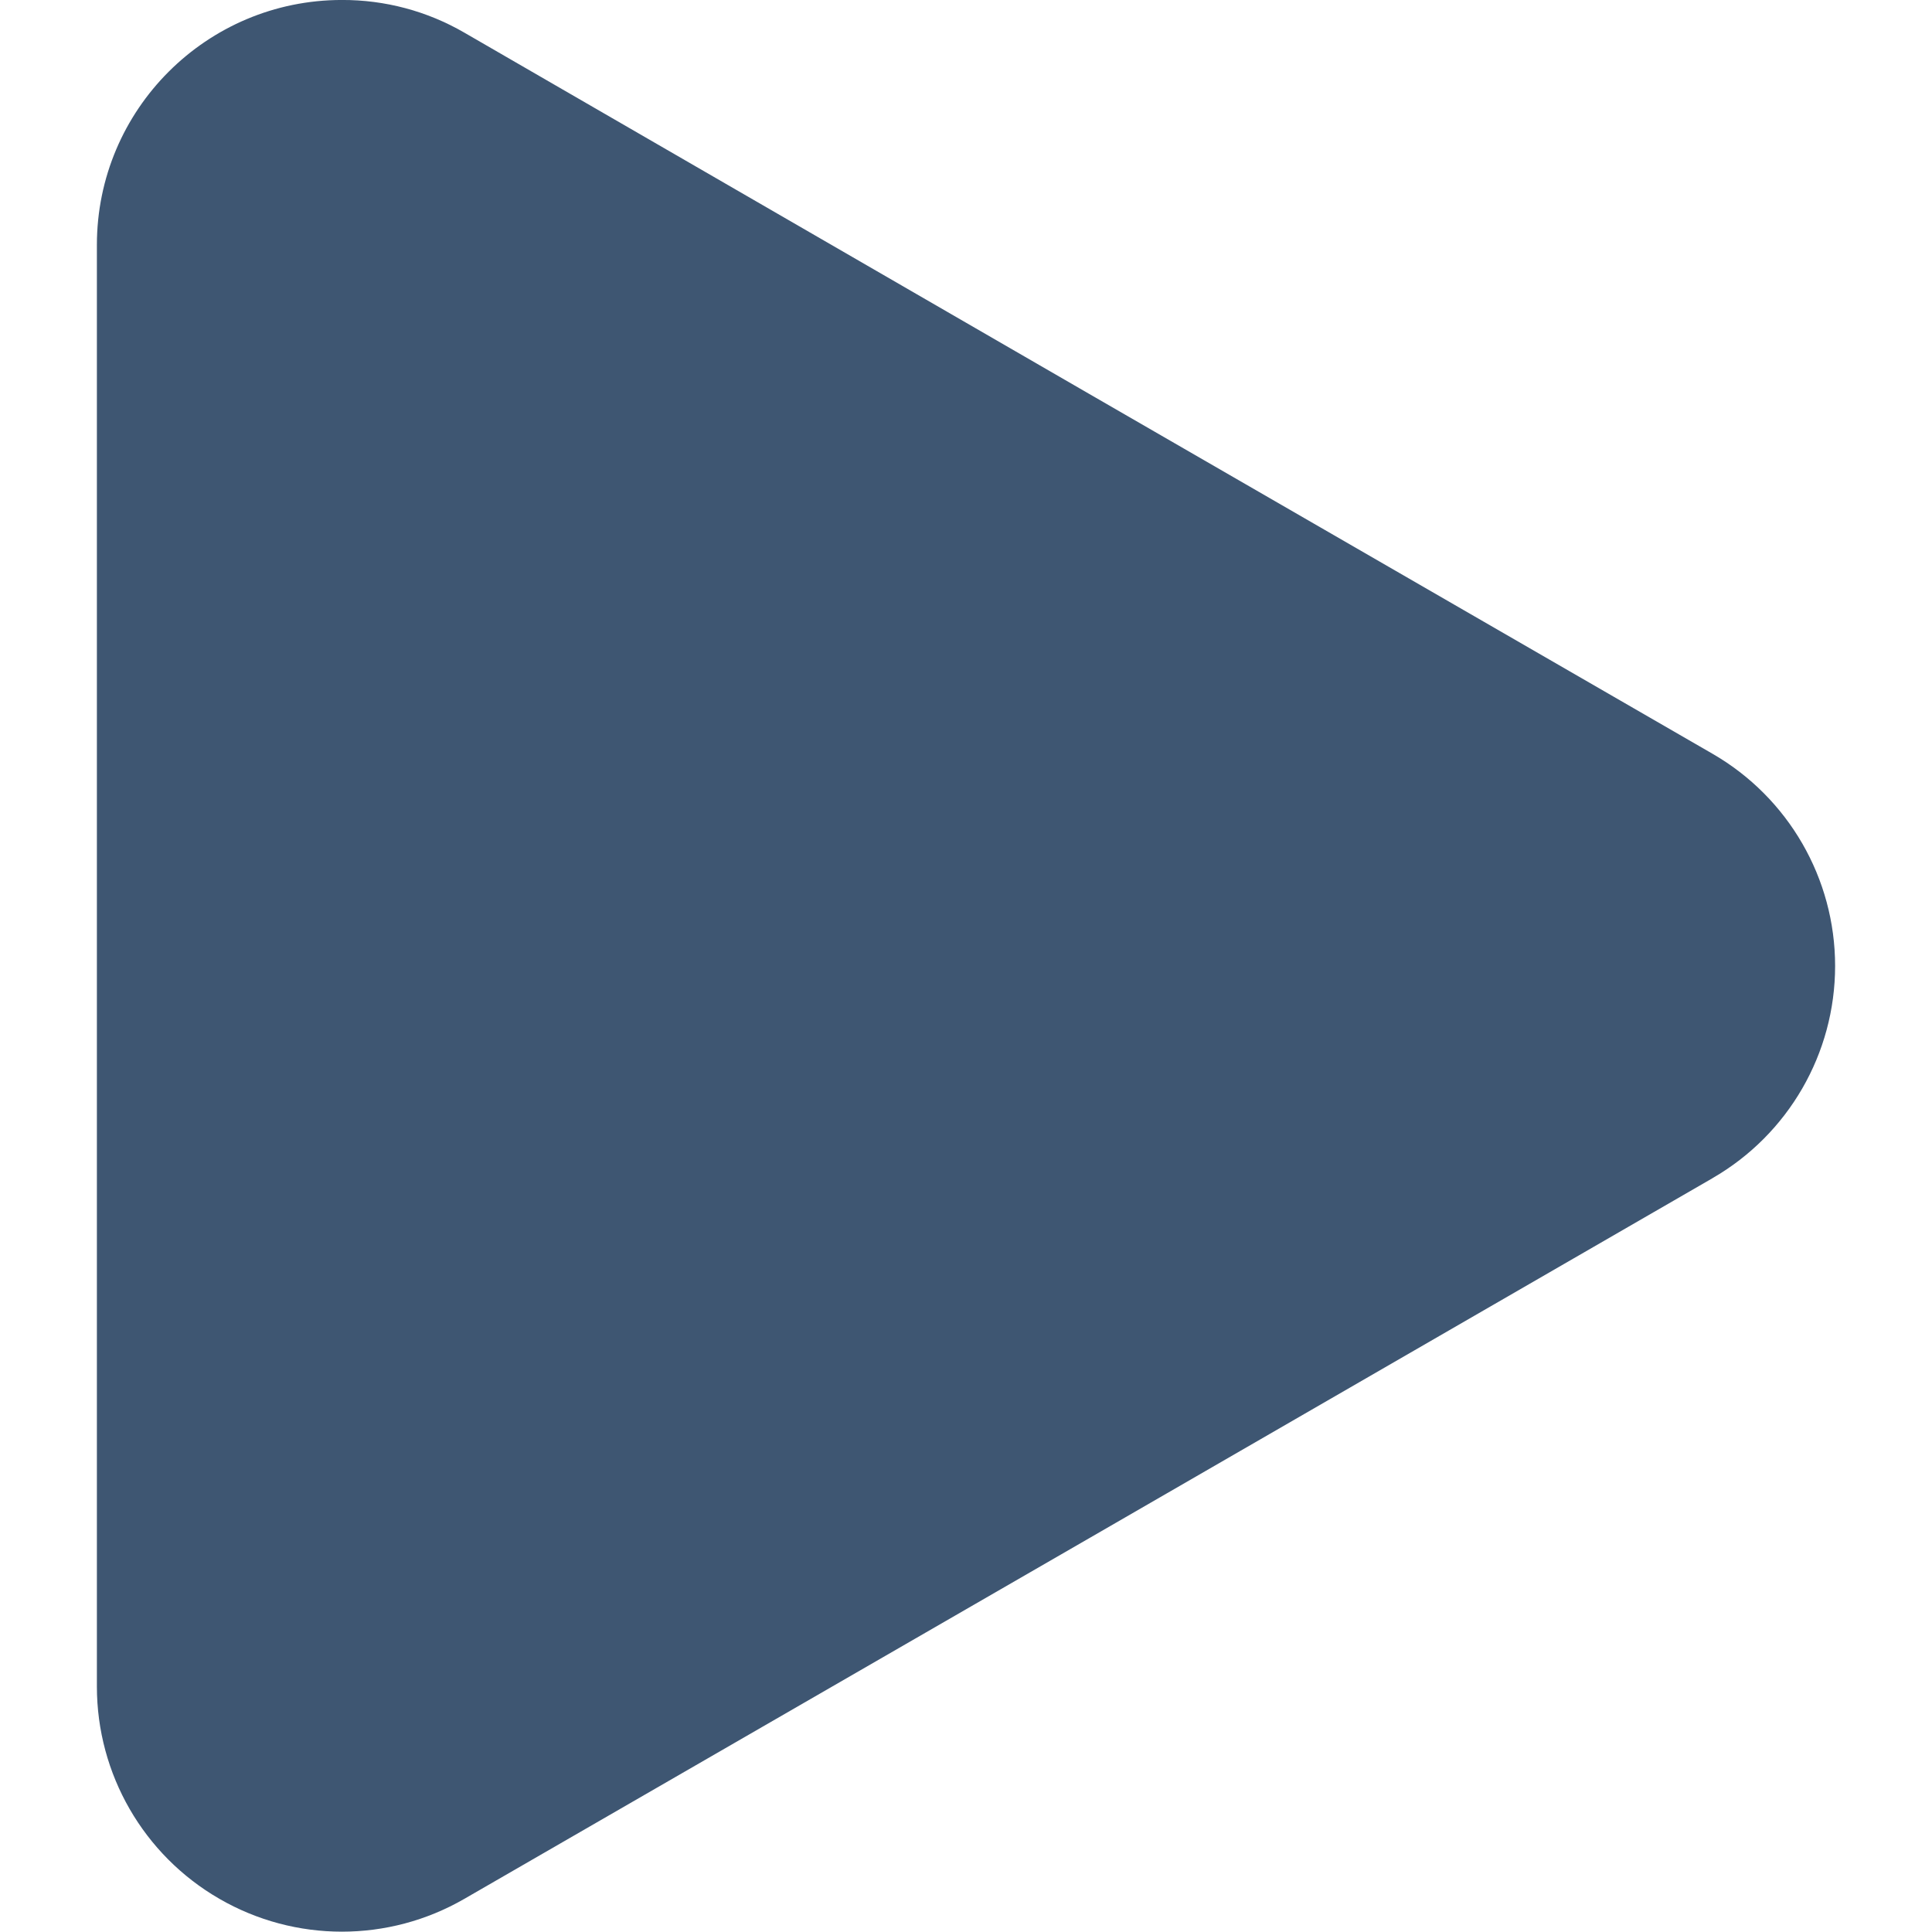 <?xml version="1.0" encoding="UTF-8"?> <svg xmlns="http://www.w3.org/2000/svg" viewBox="0 0 100 100" fill-rule="evenodd"><path d="m88.645 60.98-32.301 18.656-32.309 18.648c-3.922 2.266-8.758 2.266-12.684-0.004-3.922-2.266-6.336-6.453-6.336-10.984v-74.617c0-7.004 5.68-12.68 12.68-12.68 2.227-0.008 4.414 0.574 6.34 1.691l32.309 18.68 32.301 18.648c3.922 2.266 6.34 6.449 6.34 10.98s-2.418 8.715-6.34 10.98z" fill="#3e5672"></path></svg> 